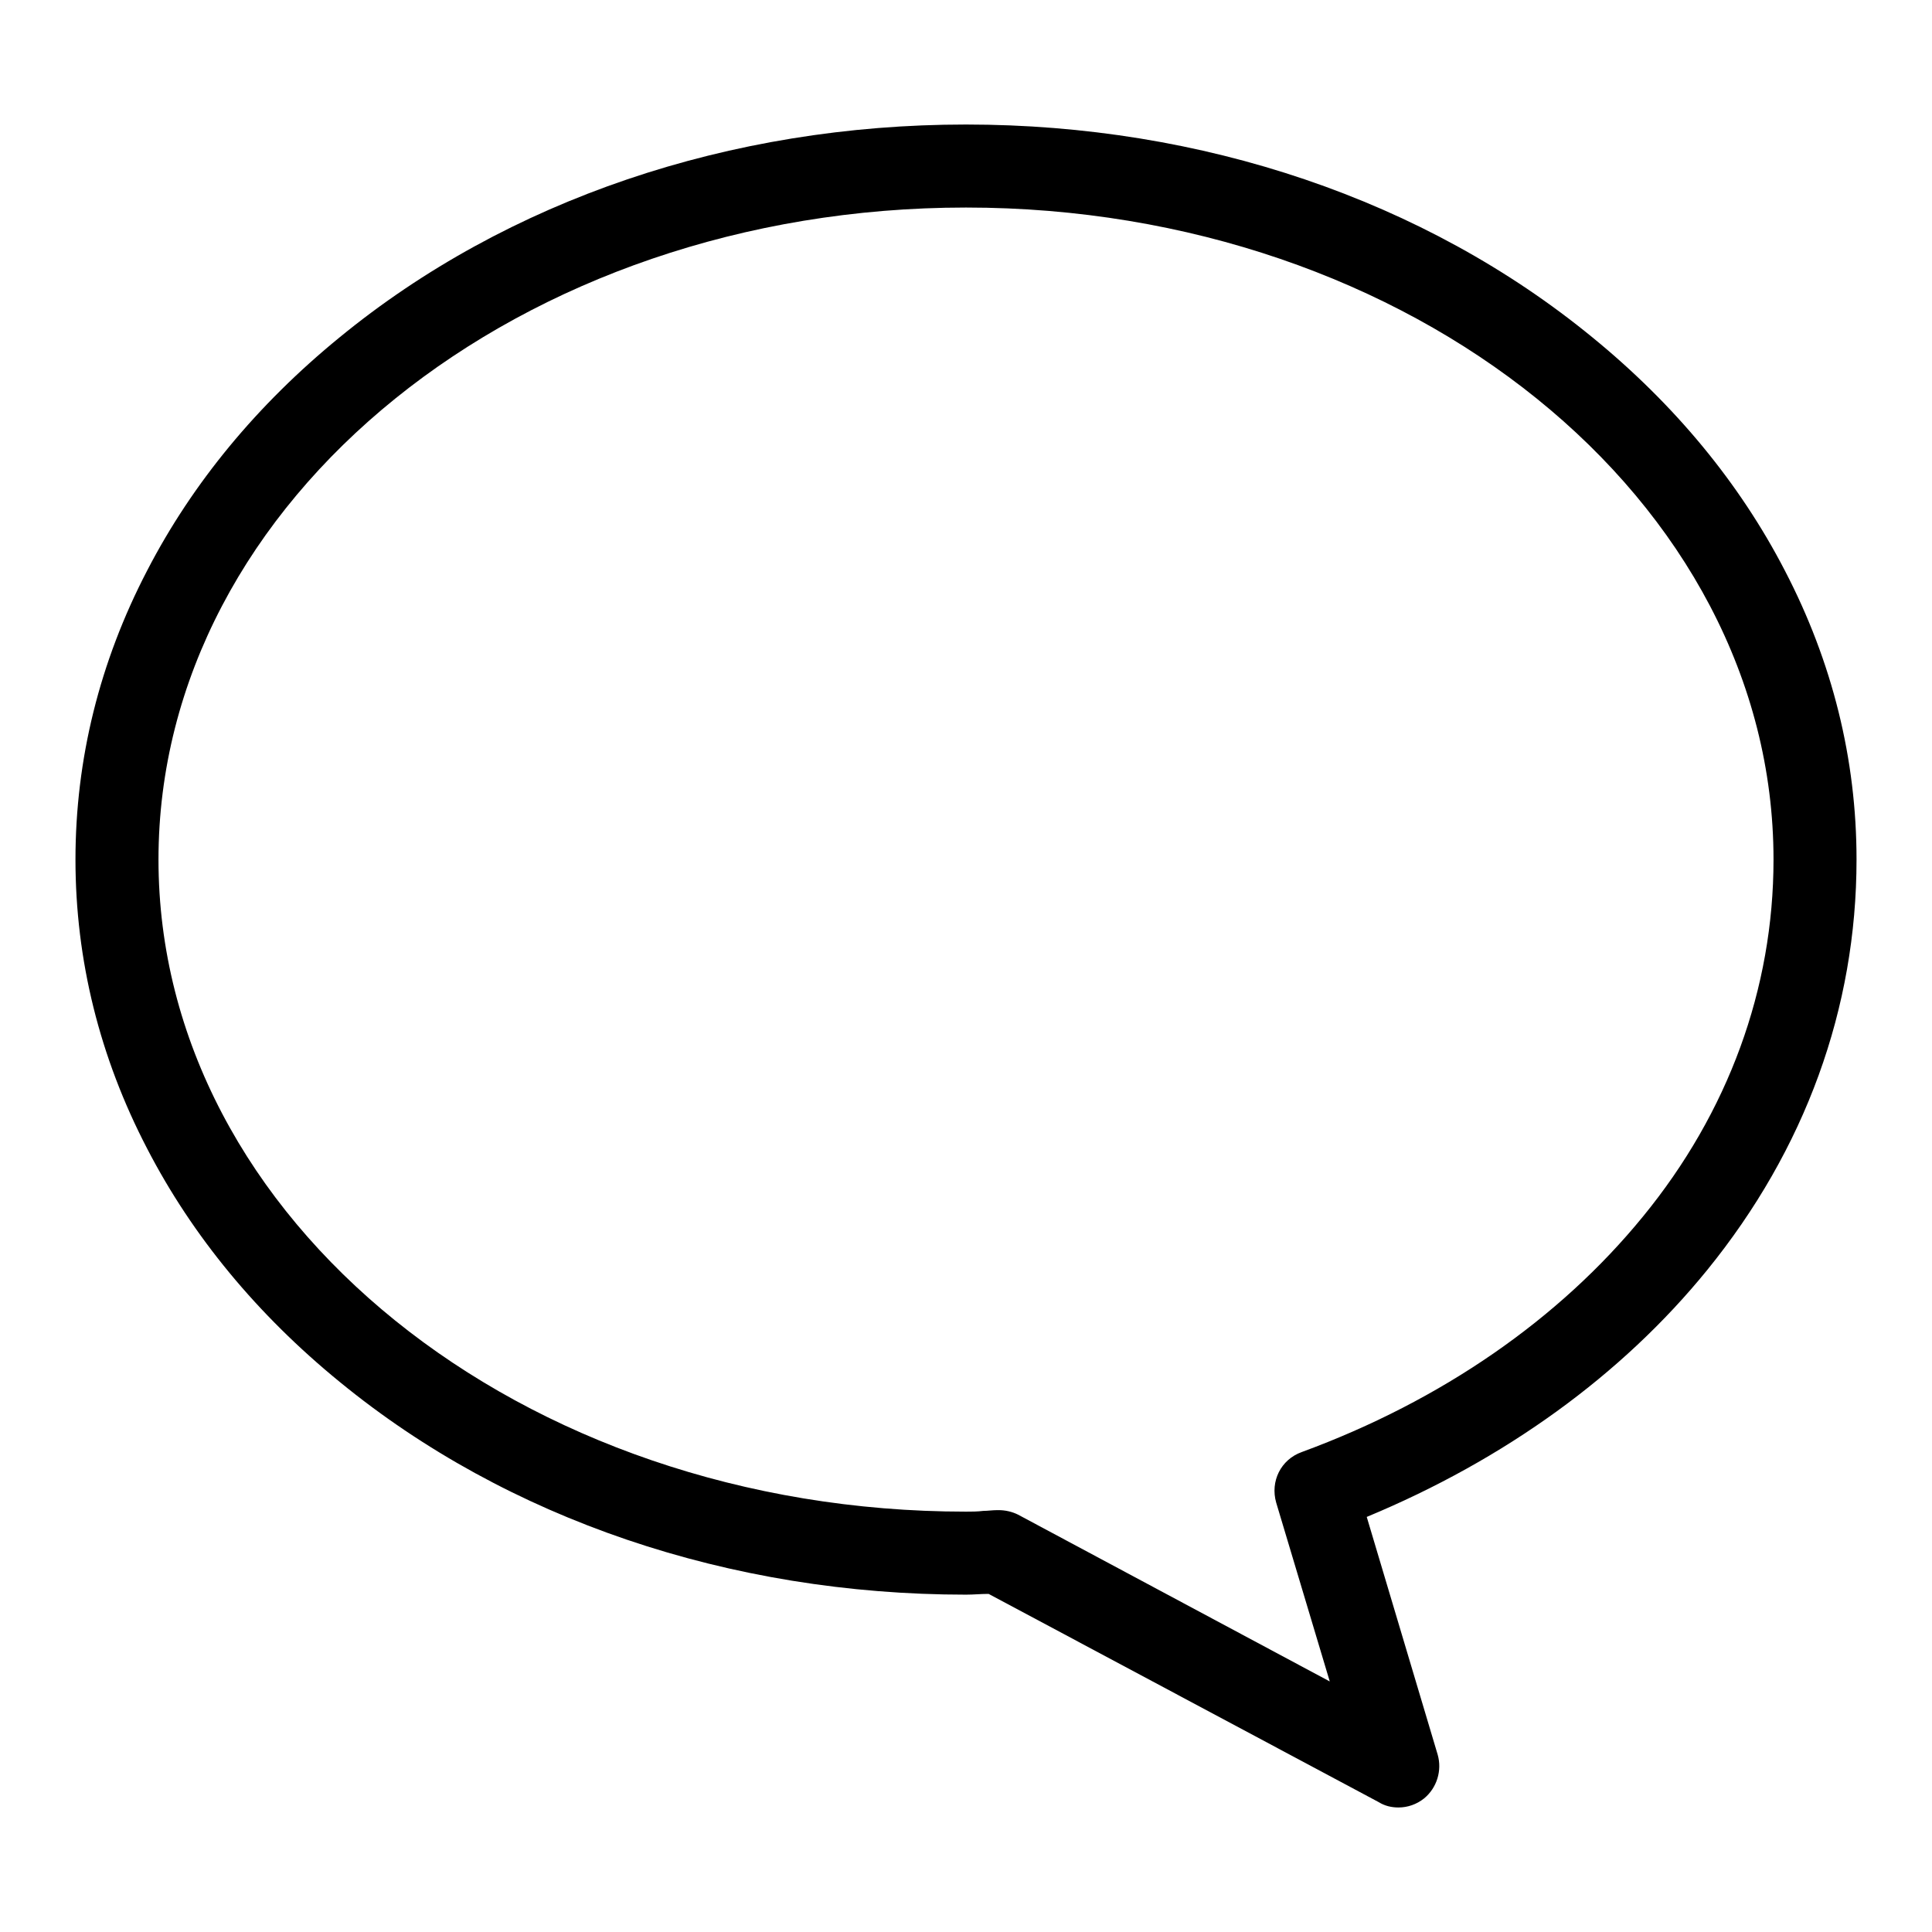 <?xml version="1.0" encoding="utf-8"?>
<!-- Svg Vector Icons : http://www.onlinewebfonts.com/icon -->
<!DOCTYPE svg PUBLIC "-//W3C//DTD SVG 1.1//EN" "http://www.w3.org/Graphics/SVG/1.1/DTD/svg11.dtd">
<svg version="1.1" xmlns="http://www.w3.org/2000/svg" xmlns:xlink="http://www.w3.org/1999/xlink" x="0px" y="0px" viewBox="0 0 256 256" enable-background="new 0 0 256 256" xml:space="preserve">
<g><g><path fill="#000000" d="M185.3,239.5c-0.9,0-1.8-0.2-2.6-0.7L131,211.2c0,0-0.1,0-0.1,0c-0.9,0-1.9,0.1-2.9,0.1c-31.3,0-60.8-10-83-28.2c-10.9-8.9-19.5-19.3-25.5-30.9c-6.3-12.1-9.5-25-9.5-38.3c0-13.3,3.2-26.2,9.5-38.3c6-11.6,14.6-22,25.5-30.9c22.2-18.2,51.7-28.2,83-28.2c31.3,0,60.8,10,83,28.2c10.9,8.9,19.5,19.3,25.5,30.9c6.3,12.1,9.5,25,9.5,38.3c0,19.7-6.8,38.4-19.8,54.4c-11.3,13.9-26.8,25.1-45.1,32.7l9.4,31.5c0.6,2.1-0.1,4.4-1.8,5.8C187.7,239.1,186.5,239.5,185.3,239.5z M132.3,200.1c0.9,0,1.8,0.2,2.6,0.6l41.3,22.1l-7.1-23.7c-0.8-2.8,0.6-5.7,3.4-6.7c18.5-6.8,34.1-17.6,45.2-31.2C229,147.4,235,131,235,113.9c0-47.7-48-86.4-107-86.4S21,66.2,21,113.9c0,47.7,48,86.4,107,86.4c0.7,0,1.5,0,2.3-0.1c0.6,0,1.2-0.1,1.9-0.1C132.2,200.1,132.2,200.1,132.3,200.1z"/></g></g>
</svg>